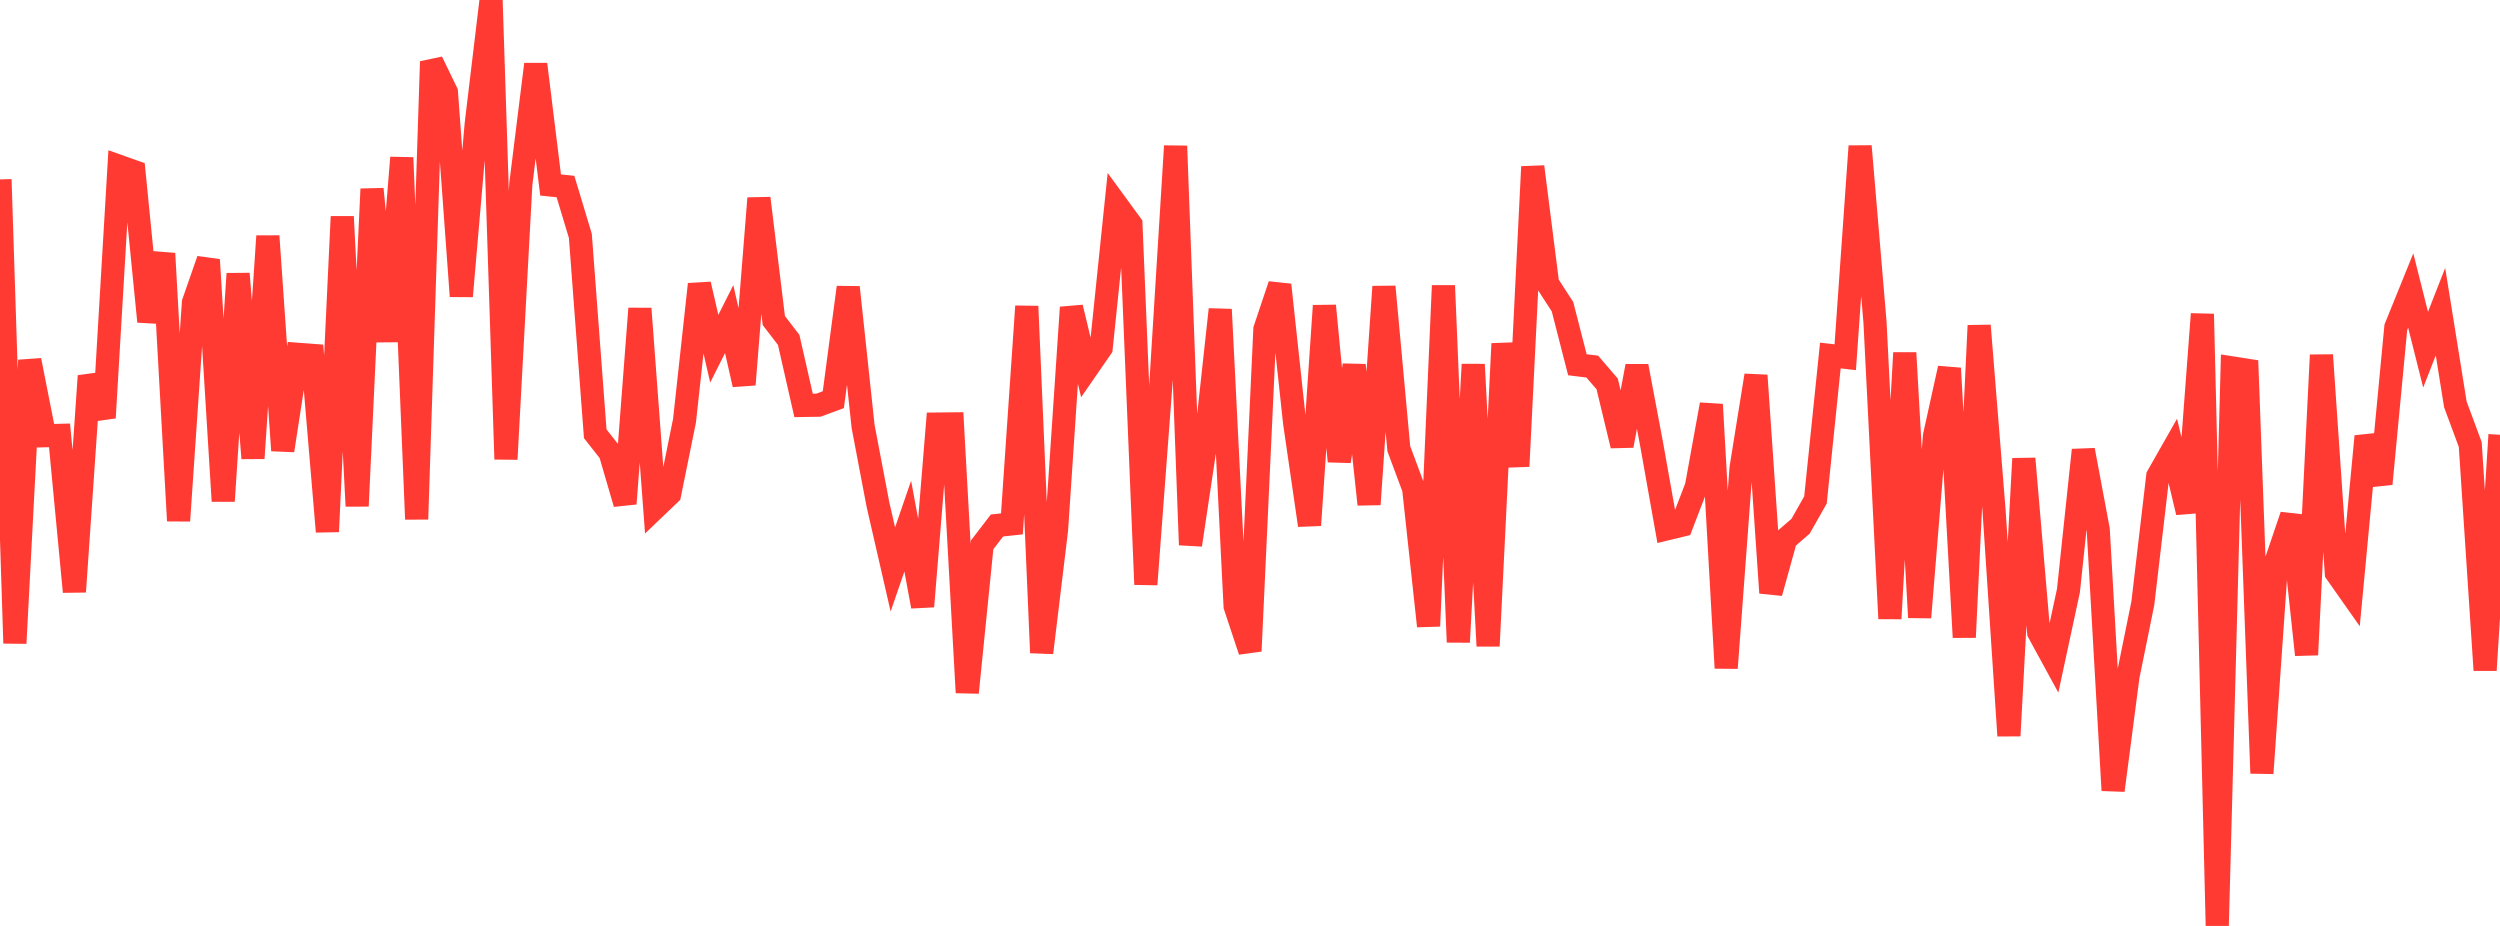 <?xml version="1.0" standalone="no"?>
<!DOCTYPE svg PUBLIC "-//W3C//DTD SVG 1.1//EN" "http://www.w3.org/Graphics/SVG/1.1/DTD/svg11.dtd">

<svg width="135" height="50" viewBox="0 0 135 50" preserveAspectRatio="none" 
  xmlns="http://www.w3.org/2000/svg"
  xmlns:xlink="http://www.w3.org/1999/xlink">


<polyline points="0.0, 9.689 0.804, 34.735 1.607, 19.455 2.411, 23.53 3.214, 23.51 4.018, 31.955 4.821, 20.303 5.625, 22.559 6.429, 8.981 7.232, 9.266 8.036, 17.362 8.839, 13.69 9.643, 28.122 10.446, 16.337 11.25, 14.03 12.054, 27.058 12.857, 14.781 13.661, 24.746 14.464, 12.749 15.268, 24.326 16.071, 19.131 16.875, 19.192 17.679, 28.708 18.482, 11.699 19.286, 27.328 20.089, 10.208 20.893, 18.431 21.696, 8.513 22.5, 28.037 23.304, 3.326 24.107, 4.984 24.911, 15.995 25.714, 6.706 26.518, 0.0 27.321, 24.796 28.125, 9.934 28.929, 3.471 29.732, 9.99 30.536, 10.073 31.339, 12.737 32.143, 23.423 32.946, 24.443 33.75, 27.196 34.554, 16.663 35.357, 27.443 36.161, 26.674 36.964, 22.713 37.768, 15.35 38.571, 18.83 39.375, 17.232 40.179, 20.767 40.982, 10.706 41.786, 17.309 42.589, 18.355 43.393, 21.893 44.196, 21.88 45.0, 21.582 45.804, 15.516 46.607, 23.026 47.411, 27.251 48.214, 30.75 49.018, 28.41 49.821, 32.747 50.625, 22.899 51.429, 22.89 52.232, 37.4 53.036, 29.42 53.839, 28.375 54.643, 28.29 55.446, 16.54 56.25, 35.248 57.054, 28.596 57.857, 16.601 58.661, 19.946 59.464, 18.783 60.268, 11.02 61.071, 12.119 61.875, 31.56 62.679, 20.863 63.482, 7.886 64.286, 29.425 65.089, 24.066 65.893, 16.71 66.696, 32.734 67.5, 35.157 68.304, 17.782 69.107, 15.385 69.911, 22.843 70.714, 28.363 71.518, 16.511 72.321, 24.911 73.125, 19.72 73.929, 27.237 74.732, 15.48 75.536, 24.234 76.339, 26.383 77.143, 33.809 77.946, 15.423 78.75, 34.675 79.554, 19.68 80.357, 34.885 81.161, 18.56 81.964, 25.18 82.768, 9.004 83.571, 15.321 84.375, 16.563 85.179, 19.697 85.982, 19.795 86.786, 20.731 87.589, 24.064 88.393, 19.772 89.196, 24.038 90.0, 28.559 90.804, 28.365 91.607, 26.273 92.411, 21.843 93.214, 36.074 94.018, 25.267 94.821, 20.273 95.625, 32.013 96.429, 29.111 97.232, 28.416 98.036, 26.996 98.839, 19.197 99.643, 19.292 100.446, 7.894 101.25, 17.397 102.054, 33.405 102.857, 19.052 103.661, 33.341 104.464, 23.529 105.268, 19.887 106.071, 34.414 106.875, 17.581 107.679, 27.569 108.482, 39.73 109.286, 24.766 110.089, 34.149 110.893, 35.624 111.696, 31.892 112.5, 24.304 113.304, 28.595 114.107, 42.68 114.911, 36.523 115.714, 32.571 116.518, 25.712 117.321, 24.299 118.125, 27.669 118.929, 16.957 119.732, 50.0 120.536, 19.867 121.339, 19.992 122.143, 41.756 122.946, 30.21 123.75, 27.839 124.554, 35.359 125.357, 19.173 126.161, 30.932 126.964, 32.073 127.768, 23.561 128.571, 26.129 129.375, 17.675 130.179, 15.69 130.982, 18.883 131.786, 16.83 132.589, 21.835 133.393, 24.003 134.196, 36.19 135.0, 23.478" fill="none" stroke="#ff3a33" stroke-width="1.25"/>

</svg>
